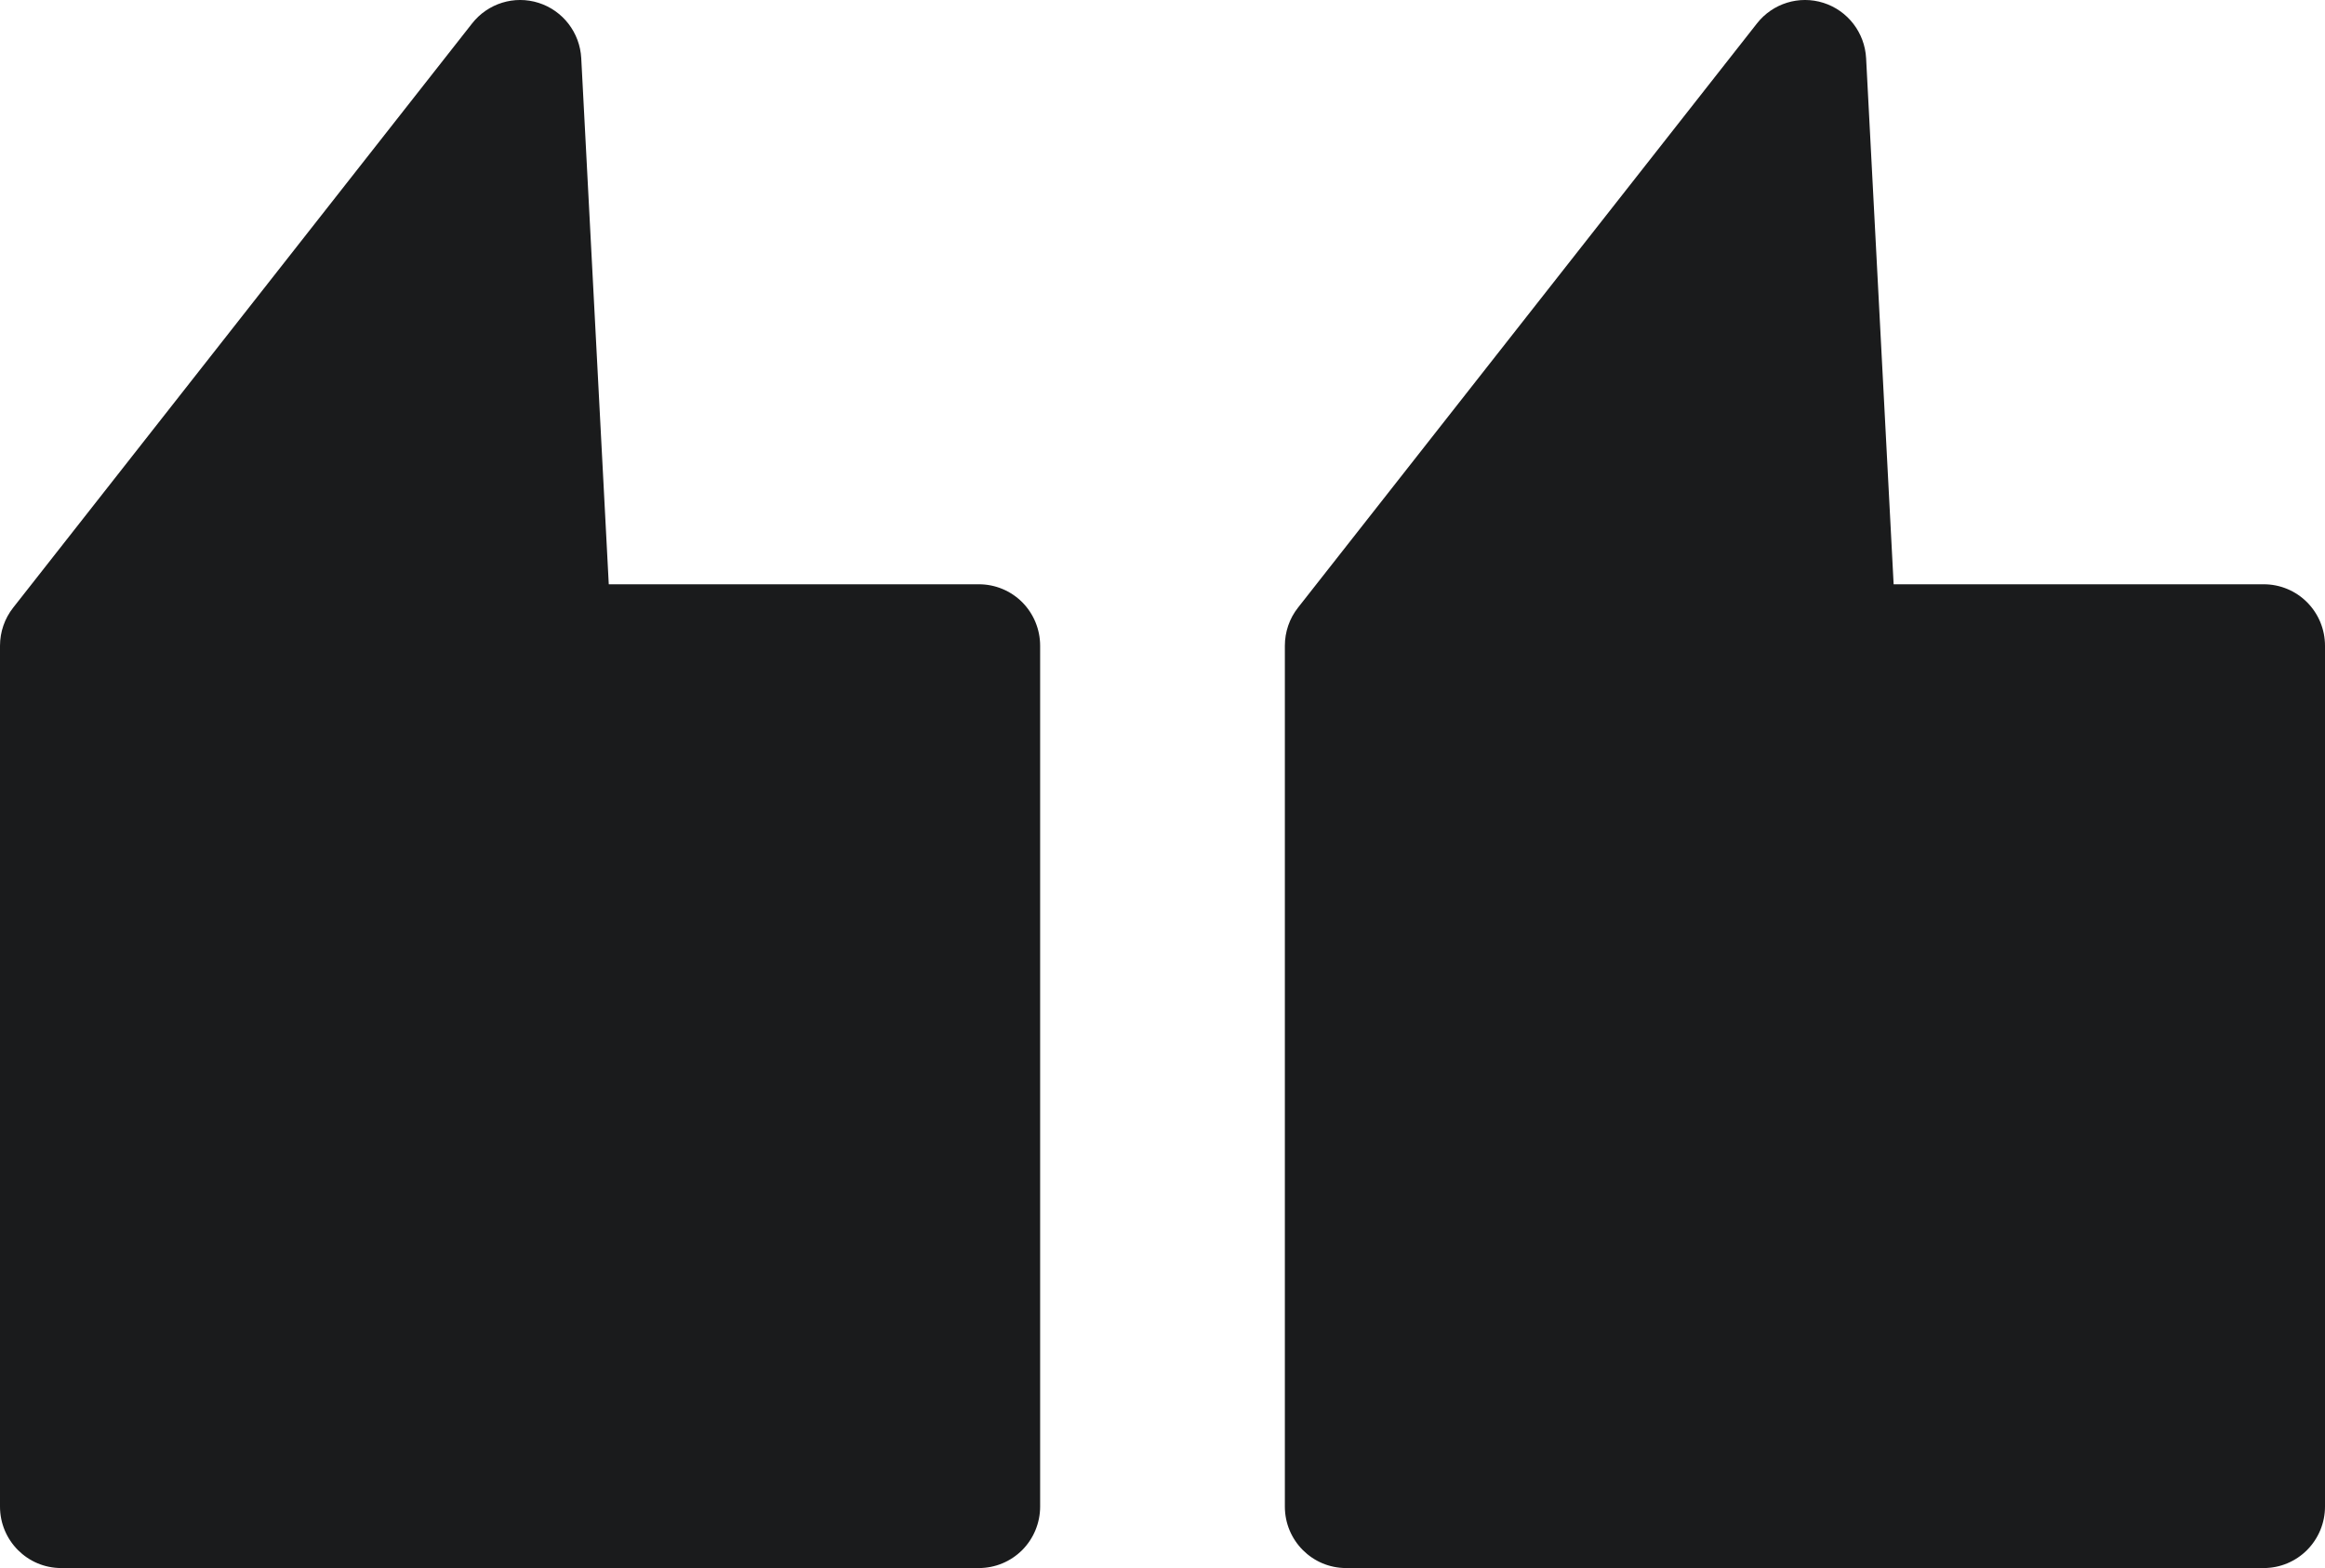 <?xml version="1.0" encoding="UTF-8"?><svg version="1.1" width="43px" height="29px" viewBox="0 0 43.0 29.0" xmlns="http://www.w3.org/2000/svg" xmlns:xlink="http://www.w3.org/1999/xlink"><defs><clipPath id="i0"><path d="M1398,0 L1398,32683 L0,32683 L0,0 L1398,0 Z"></path></clipPath><clipPath id="i1"><path d="M9.962,0.053 C10.411,0.196 10.725,0.604 10.75,1.077 L11.259,10.806 L18.105,10.806 C18.406,10.806 18.693,10.925 18.906,11.138 C19.118,11.352 19.237,11.641 19.237,11.943 L19.237,27.863 C19.237,28.164 19.118,28.453 18.906,28.667 C18.693,28.88 18.406,29 18.105,29 L1.131,29 C0.507,29 0,28.491 0,27.863 L0,11.943 C0,11.687 0.086,11.438 0.244,11.238 L8.73,0.435 C9.022,0.062 9.512,-0.09 9.962,0.053 Z M33.725,0.053 C34.174,0.196 34.488,0.604 34.513,1.077 L35.022,10.806 L41.868,10.806 C42.168,10.806 42.456,10.925 42.668,11.138 C42.881,11.352 43,11.641 43,11.943 L43,27.863 C43,28.164 42.881,28.453 42.668,28.667 C42.456,28.88 42.168,29 41.868,29 L24.895,29 C24.27,29 23.763,28.491 23.763,27.863 L23.763,11.943 C23.763,11.687 23.848,11.438 24.006,11.238 L32.493,0.435 C32.784,0.062 33.275,-0.09 33.725,0.053 Z"></path></clipPath></defs><g transform="translate(-350.0 -30427.0)"><g clip-path="url(#i0)"><g transform="translate(350 30427.0)"><g clip-path="url(#i1)"><polygon points="0,1.11022302e-16 43,1.11022302e-16 43,29 0,29 0,1.11022302e-16" stroke="none" fill="#1A1B1C"></polygon></g></g></g></g></svg>